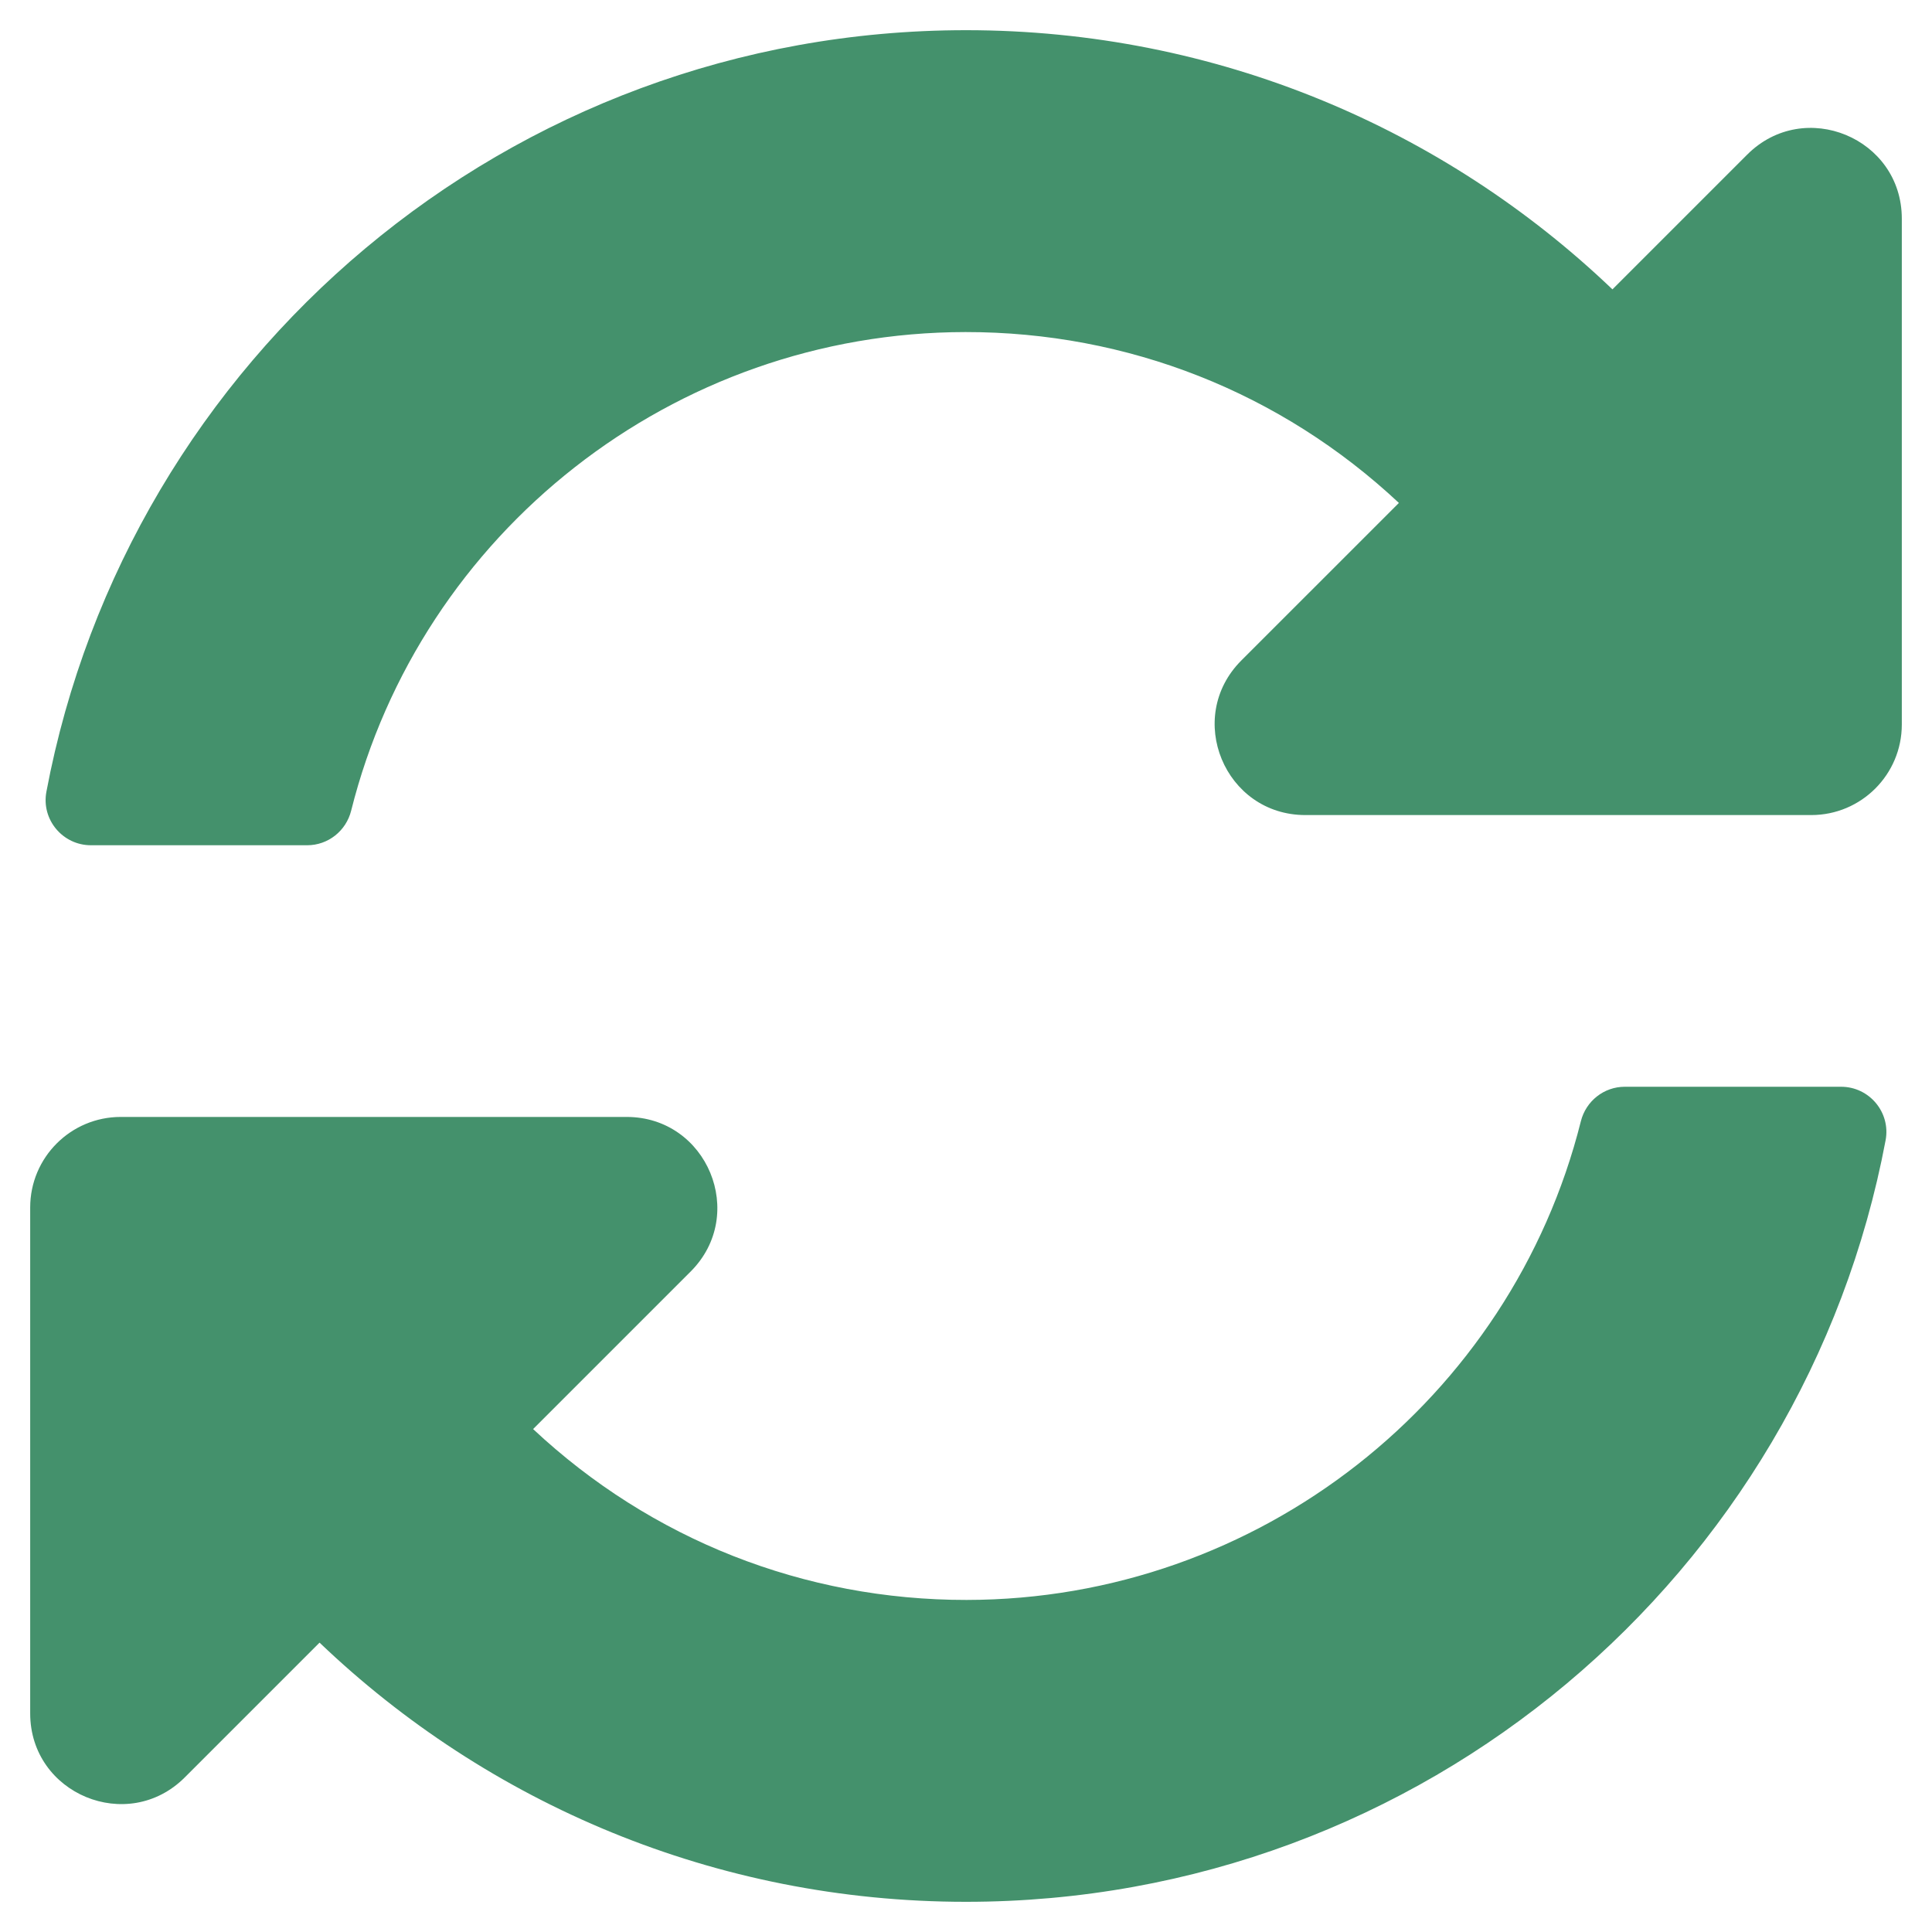 <?xml version="1.0" encoding="utf-8"?>
<!-- Generator: Adobe Illustrator 16.0.0, SVG Export Plug-In . SVG Version: 6.00 Build 0)  -->
<!DOCTYPE svg PUBLIC "-//W3C//DTD SVG 1.1//EN" "http://www.w3.org/Graphics/SVG/1.1/DTD/svg11.dtd">
<svg version="1.1" id="Layer_1" xmlns="http://www.w3.org/2000/svg" xmlns:xlink="http://www.w3.org/1999/xlink" x="0px" y="0px"
	 width="1080px" height="1080px" viewBox="0 0 1080 1080" enable-background="new 0 0 1080 1080" xml:space="preserve">
<path fill="#44916C" d="M781.987,281.138c-65.943-61.746-151.521-95.593-242.308-95.513
	c-163.389,0.144-304.442,112.172-343.388,267.574c-2.835,11.313-12.914,19.301-24.576,19.301H50.842
	c-15.816,0-27.831-14.358-24.905-29.902C71.578,200.23,284.371,16.875,540,16.875c140.164,0,267.45,55.131,361.367,144.882
	l75.337-75.336c31.892-31.892,86.421-9.304,86.421,35.798V405c0,27.96-22.665,50.625-50.625,50.625H729.72
	c-45.103,0-67.69-54.529-35.799-86.423L781.987,281.138z M67.5,624.375h282.78c45.104,0,67.69,54.529,35.799,86.423l-88.066,88.066
	c65.943,61.748,151.526,95.595,242.316,95.513c163.304-0.147,304.414-112.101,343.379-267.572
	c2.835-11.313,12.913-19.301,24.576-19.301h120.876c15.815,0,27.831,14.358,24.905,29.903
	C1008.423,879.77,795.629,1063.125,540,1063.125c-140.164,0-267.45-55.131-361.368-144.883l-75.336,75.337
	c-31.892,31.892-86.421,9.305-86.421-35.799V675C16.875,647.04,39.54,624.375,67.5,624.375z"/>
</svg>
